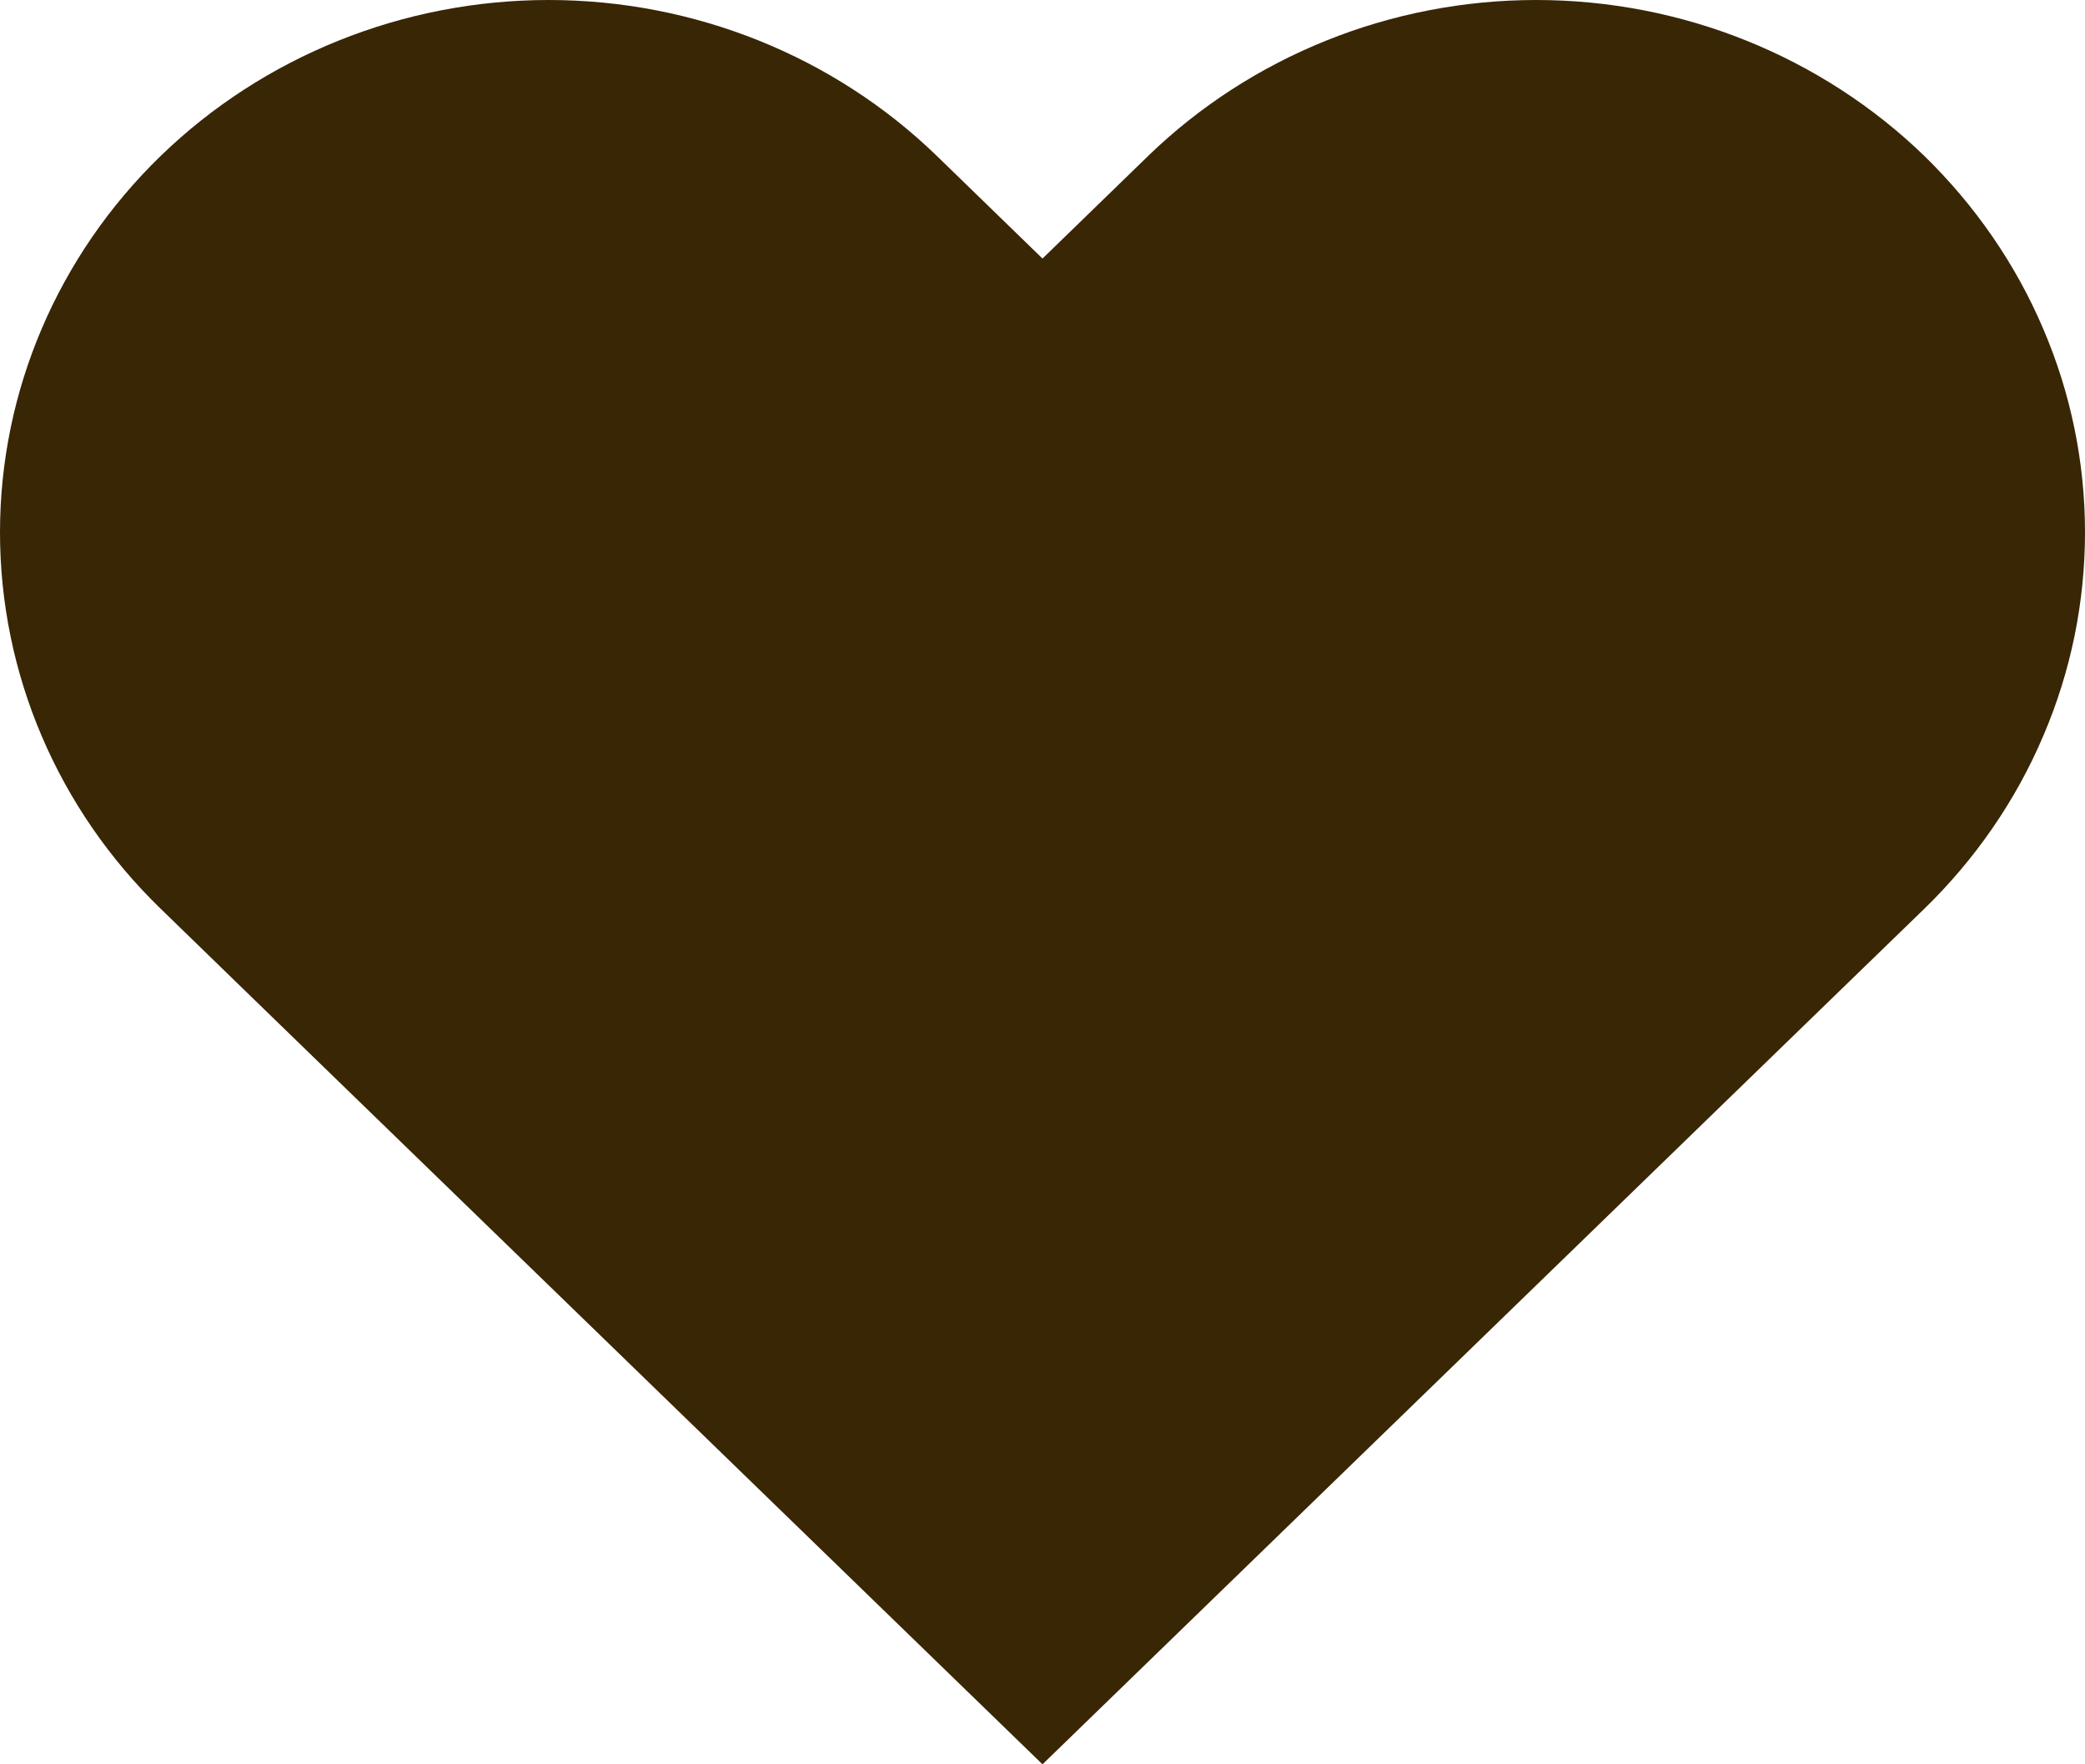 <svg width="13" height="11" viewBox="0 0 13 11" fill="none" xmlns="http://www.w3.org/2000/svg">
<path d="M11.998 0.972C11.68 0.664 11.303 0.42 10.888 0.253C10.473 0.086 10.028 0 9.578 0C9.129 0 8.684 0.086 8.269 0.253C7.854 0.42 7.477 0.664 7.159 0.972L6.5 1.612L5.841 0.972C5.199 0.35 4.329 0 3.421 0C2.514 0 1.644 0.35 1.002 0.972C0.36 1.595 6.76064e-09 2.439 0 3.319C-6.76064e-09 4.2 0.36 5.044 1.002 5.666L1.661 6.306L6.5 11L11.338 6.306L11.998 5.666C12.315 5.358 12.568 4.992 12.739 4.59C12.912 4.187 13 3.755 13 3.319C13 2.884 12.912 2.452 12.739 2.049C12.568 1.647 12.315 1.281 11.998 0.972Z" fill="#382605"/>
</svg>
